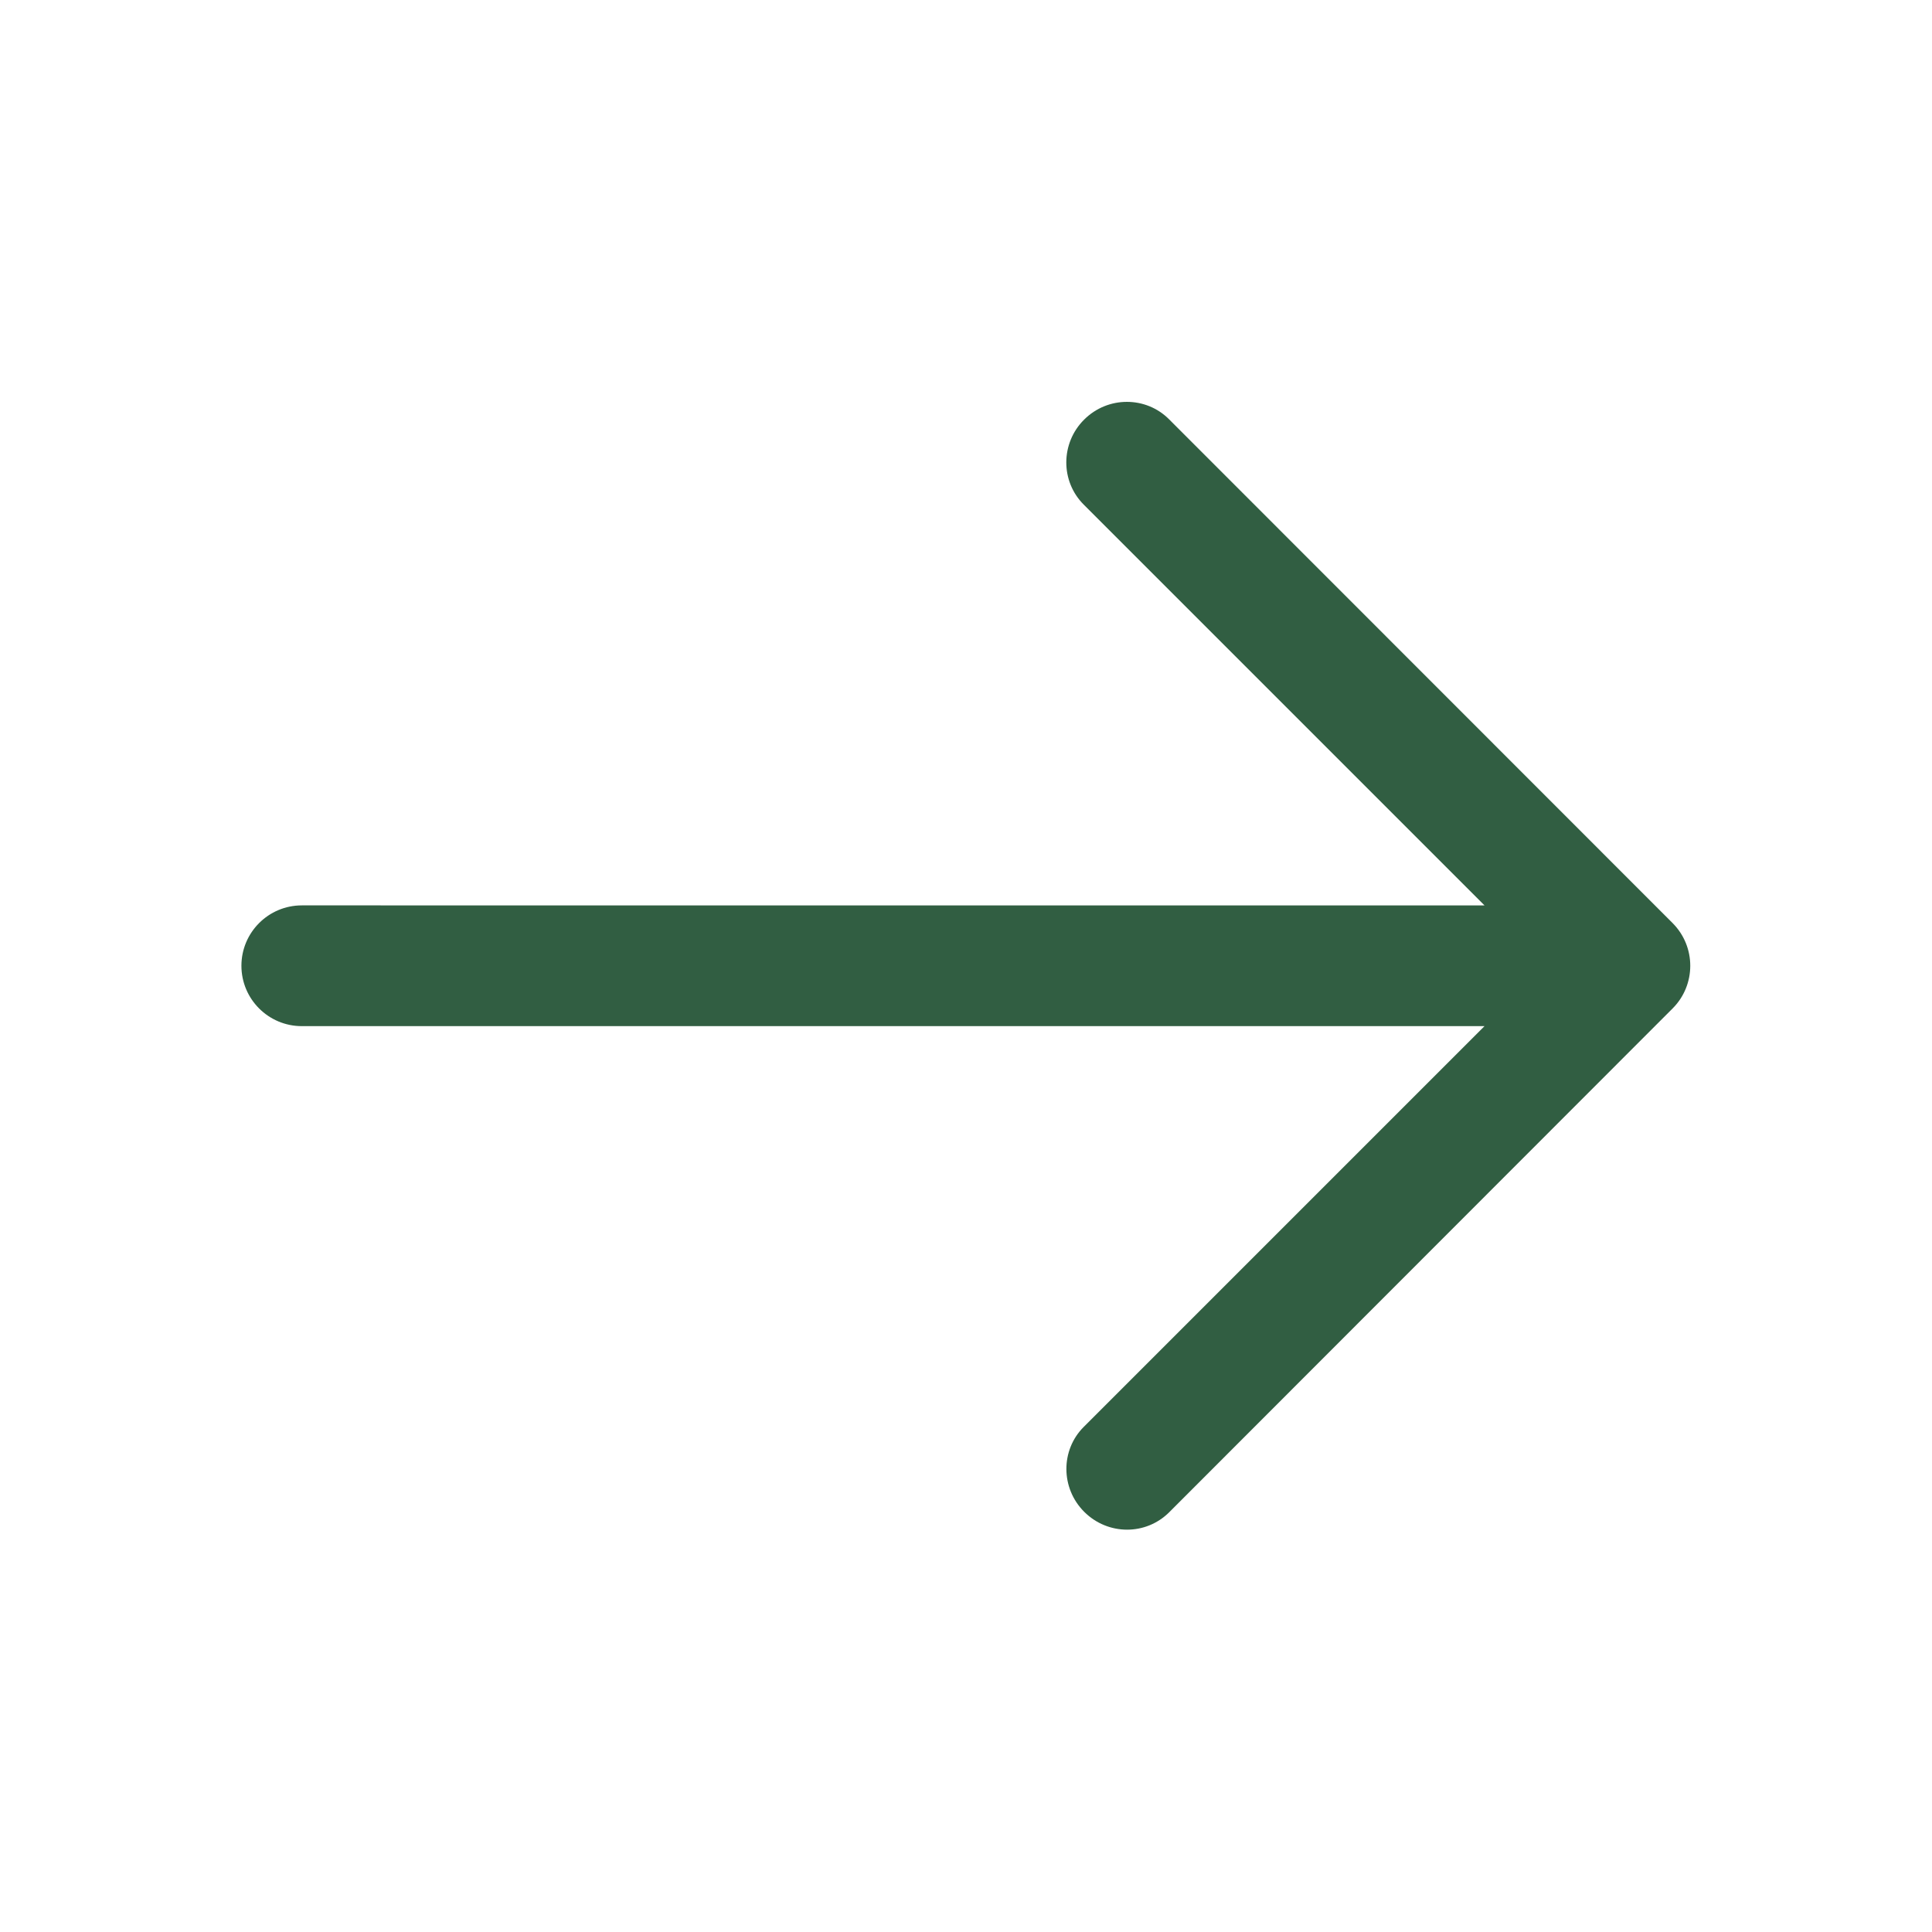 <?xml version="1.0" encoding="utf-8"?>
<!-- Generator: Adobe Illustrator 16.0.0, SVG Export Plug-In . SVG Version: 6.00 Build 0)  -->
<!DOCTYPE svg PUBLIC "-//W3C//DTD SVG 1.1//EN" "http://www.w3.org/Graphics/SVG/1.1/DTD/svg11.dtd">
<svg version="1.1" id="Layer_1" xmlns="http://www.w3.org/2000/svg" xmlns:xlink="http://www.w3.org/1999/xlink" x="0px" y="0px"
	 width="576px" height="576px" viewBox="0 0 576 576" enable-background="new 0 0 576 576" xml:space="preserve">
<path fill="#315E42" d="M348.552,450.888c0,0,108.024-108.12,150.12-150.239c3.504-3.504,5.256-8.112,5.256-12.72
	c0-4.608-1.752-9.192-5.256-12.72c-42.072-42.096-150.12-150.192-150.12-150.192c-3.456-3.48-8.016-5.208-12.576-5.208
	c-4.632,0-9.239,1.776-12.768,5.304c-7.032,7.008-7.08,18.384-0.096,25.344l119.472,119.472H89.976c-9.936,0-18,8.064-18,18
	s8.064,18,18,18h352.608L323.088,425.424c-6.936,6.937-6.864,18.288,0.145,25.296c3.552,3.553,8.184,5.328,12.792,5.328
	C340.584,456.048,345.096,454.32,348.552,450.888L348.552,450.888z"/>
</svg>
